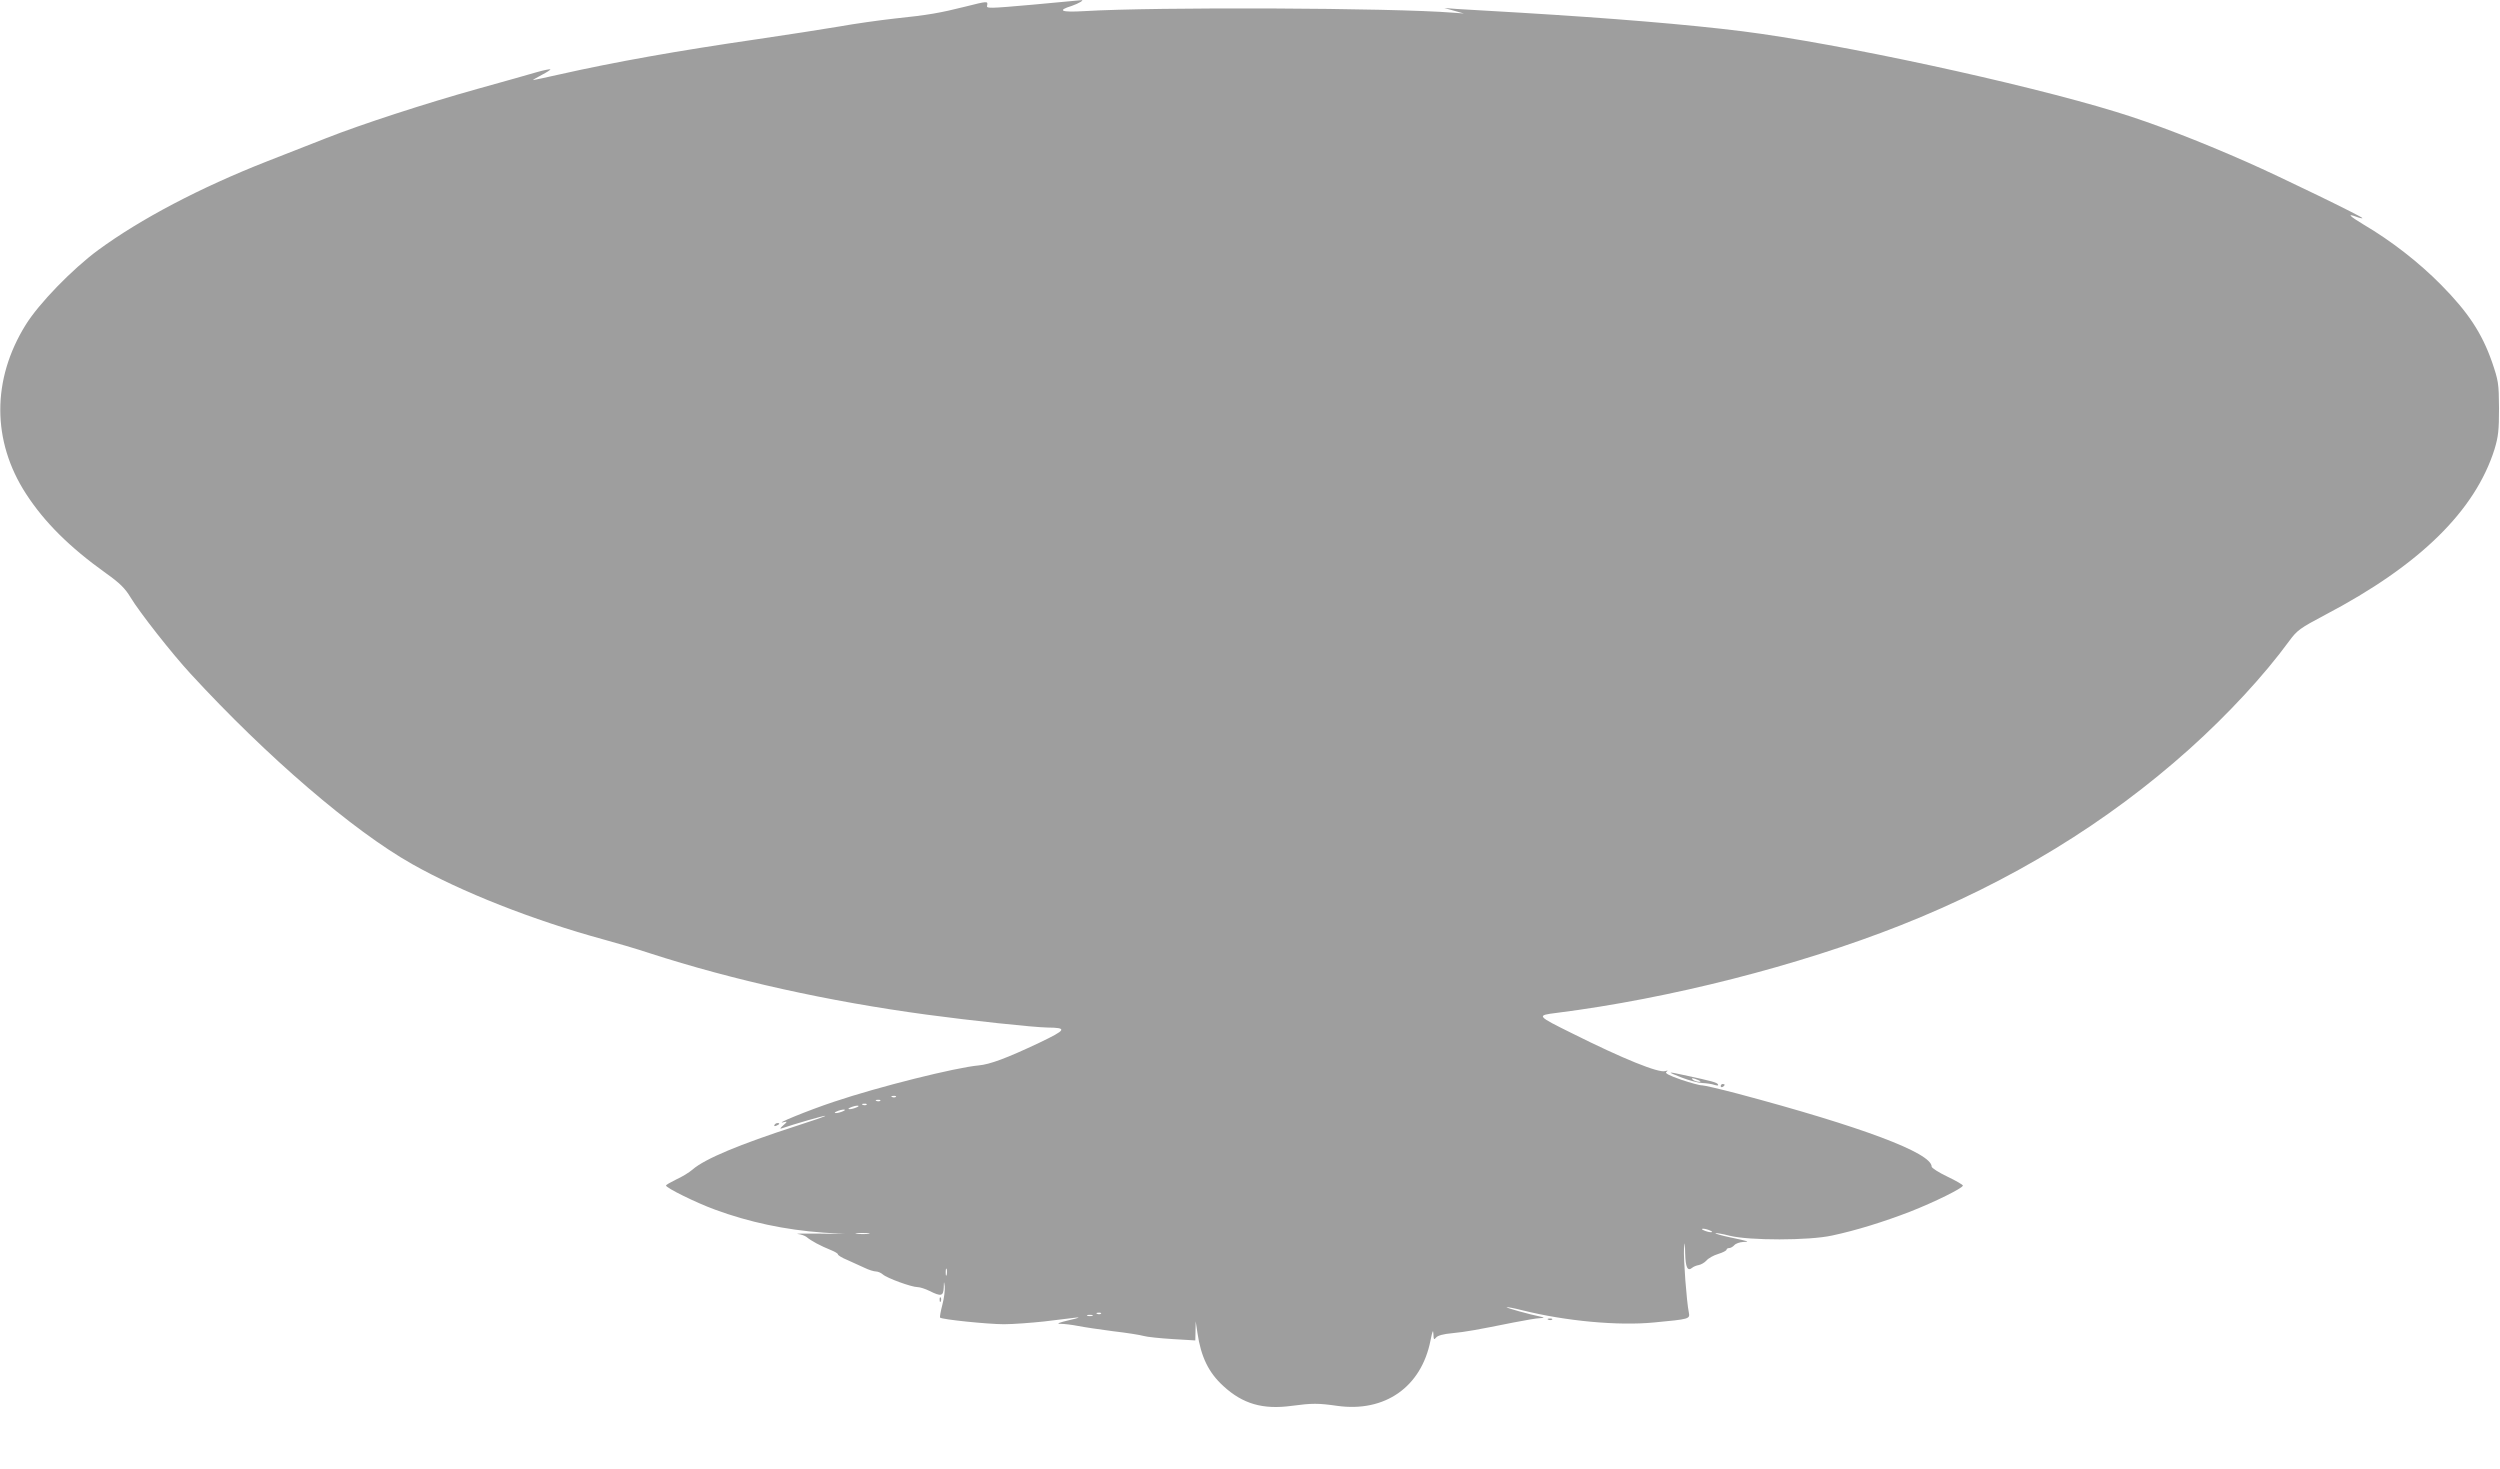 <?xml version="1.0" standalone="no"?>
<!DOCTYPE svg PUBLIC "-//W3C//DTD SVG 20010904//EN"
 "http://www.w3.org/TR/2001/REC-SVG-20010904/DTD/svg10.dtd">
<svg version="1.0" xmlns="http://www.w3.org/2000/svg"
 width="1280pt" height="752pt" viewBox="0 0 1280 752"
 preserveAspectRatio="xMidYMid meet">
<g transform="translate(0,752) scale(0.1,-0.1)"
fill="#9e9e9e" stroke="none">
<path d="M5287 7496 c-226 -20 -238 -20 -233 -4 5 23 3 23 -112 -6 -128 -32
-188 -43 -362 -61 -80 -9 -208 -27 -285 -41 -77 -13 -263 -42 -413 -64 -413
-60 -733 -117 -1017 -181 -71 -16 -132 -29 -135 -29 -3 1 17 12 43 26 27 14
47 27 45 29 -2 2 -33 -4 -68 -14 -36 -11 -173 -49 -305 -86 -265 -74 -594
-181 -774 -252 -64 -25 -201 -79 -306 -120 -341 -134 -645 -294 -862 -453
-133 -98 -304 -274 -372 -384 -173 -279 -173 -594 2 -864 94 -145 222 -273
411 -408 69 -49 97 -77 124 -122 47 -78 213 -289 308 -392 391 -425 831 -803
1134 -974 253 -143 618 -287 980 -386 63 -17 169 -48 235 -70 430 -139 916
-247 1420 -315 221 -30 548 -65 618 -66 103 -1 98 -11 -42 -78 -167 -79 -253
-111 -311 -116 -118 -11 -508 -108 -740 -186 -130 -43 -320 -121 -255 -104 17
4 17 2 -5 -17 -14 -12 -18 -19 -10 -16 66 23 223 68 226 65 2 -2 -65 -25 -149
-52 -290 -94 -468 -168 -531 -223 -17 -15 -55 -38 -84 -51 -28 -14 -52 -27
-52 -31 0 -12 154 -88 250 -123 173 -64 360 -104 555 -118 l110 -7 -135 2
c-74 1 -121 0 -105 -2 17 -2 36 -9 44 -15 25 -21 70 -45 129 -69 17 -7 32 -16
32 -20 0 -5 21 -18 48 -29 26 -12 65 -30 88 -40 22 -11 49 -19 59 -19 10 0 26
-7 35 -15 21 -19 147 -65 178 -65 12 0 40 -9 62 -20 58 -29 70 -27 72 18 1 35
1 35 5 6 2 -18 -3 -60 -12 -94 -9 -34 -14 -64 -12 -66 9 -10 247 -34 327 -34
47 0 139 7 205 14 66 8 140 17 165 20 25 3 10 -3 -35 -13 -55 -13 -69 -19 -45
-19 19 0 60 -5 90 -11 30 -6 111 -18 180 -27 69 -8 139 -19 155 -24 17 -5 83
-12 148 -16 l117 -7 1 49 1 49 9 -60 c18 -122 57 -203 133 -272 99 -91 202
-121 349 -101 106 14 135 14 234 0 243 -34 430 96 477 334 10 50 14 59 15 35
1 -30 3 -33 14 -19 8 10 37 18 82 22 71 7 126 17 315 55 58 11 118 22 135 22
20 1 23 3 10 6 -68 14 -185 47 -181 50 2 2 39 -5 82 -16 220 -55 489 -80 673
-62 181 17 184 18 178 50 -12 58 -28 279 -25 326 4 42 5 39 6 -22 2 -72 12
-94 36 -74 7 6 22 12 34 14 11 2 29 12 39 23 10 12 37 27 61 34 23 7 42 17 42
22 0 4 6 8 14 8 7 0 19 7 26 15 7 8 27 15 44 16 38 1 32 3 -67 24 -43 9 -77
19 -74 21 2 2 35 -3 73 -13 100 -25 406 -25 524 1 123 26 267 71 399 122 125
49 271 121 271 134 0 4 -36 25 -80 46 -44 21 -80 44 -80 51 0 70 -357 204
-995 374 -88 23 -169 42 -180 42 -11 -1 -60 13 -108 29 -63 22 -85 34 -75 40
9 7 8 8 -6 4 -33 -11 -216 63 -474 192 -186 92 -187 93 -82 106 578 73 1239
242 1760 448 566 224 1057 524 1481 904 198 178 381 376 509 551 42 57 55 66
185 135 484 254 767 532 867 848 19 64 23 95 23 210 -1 128 -3 140 -36 237
-52 148 -122 254 -259 393 -114 116 -257 227 -398 310 -73 44 -88 59 -37 40
15 -6 29 -9 31 -7 5 5 -421 212 -591 287 -245 108 -480 199 -670 257 -478 147
-1422 351 -1915 413 -280 35 -671 67 -1135 95 -143 8 -289 17 -325 19 l-65 5
50 -14 50 -14 -55 4 c-310 25 -1524 30 -1889 8 -119 -7 -141 3 -63 27 35 12
68 32 47 29 -6 -1 -117 -11 -248 -23z m-700 -5592 c-3 -3 -12 -4 -19 -1 -8 3
-5 6 6 6 11 1 17 -2 13 -5z m-80 -20 c-3 -3 -12 -4 -19 -1 -8 3 -5 6 6 6 11 1
17 -2 13 -5z m-70 -20 c-3 -3 -12 -4 -19 -1 -8 3 -5 6 6 6 11 1 17 -2 13 -5z
m-52 -14 c-11 -5 -27 -9 -35 -9 -9 0 -8 4 5 9 11 5 27 9 35 9 9 0 8 -4 -5 -9z
m-70 -20 c-11 -5 -27 -9 -35 -9 -9 0 -8 4 5 9 11 5 27 9 35 9 9 0 8 -4 -5 -9z
m4440 -610 c13 -5 14 -9 5 -9 -8 0 -24 4 -35 9 -13 5 -14 9 -5 9 8 0 24 -4 35
-9z m-4307 -17 c-15 -2 -42 -2 -60 0 -18 2 -6 4 27 4 33 0 48 -2 33 -4z m399
-210 c-3 -10 -5 -4 -5 12 0 17 2 24 5 18 2 -7 2 -21 0 -30z m790 -199 c-3 -3
-12 -4 -19 -1 -8 3 -5 6 6 6 11 1 17 -2 13 -5z m-44 -11 c-7 -2 -19 -2 -25 0
-7 3 -2 5 12 5 14 0 19 -2 13 -5z"/>
<path d="M8610 2003 c36 -14 83 -27 105 -28 22 -1 51 -5 64 -10 15 -4 21 -4
17 3 -6 10 -27 16 -176 48 -86 19 -87 17 -10 -13z m85 -13 c13 -6 15 -9 5 -9
-8 0 -22 4 -30 9 -18 12 -2 12 25 0z"/>
<path d="M8810 1959 c0 -5 5 -7 10 -4 6 3 10 8 10 11 0 2 -4 4 -10 4 -5 0 -10
-5 -10 -11z"/>
<path d="M3965 1760 c-3 -6 1 -7 9 -4 18 7 21 14 7 14 -6 0 -13 -4 -16 -10z"/>
<path d="M4811 864 c0 -11 3 -14 6 -6 3 7 2 16 -1 19 -3 4 -6 -2 -5 -13z"/>
<path d="M7928 763 c7 -3 16 -2 19 1 4 3 -2 6 -13 5 -11 0 -14 -3 -6 -6z"/>
</g>
</svg>
